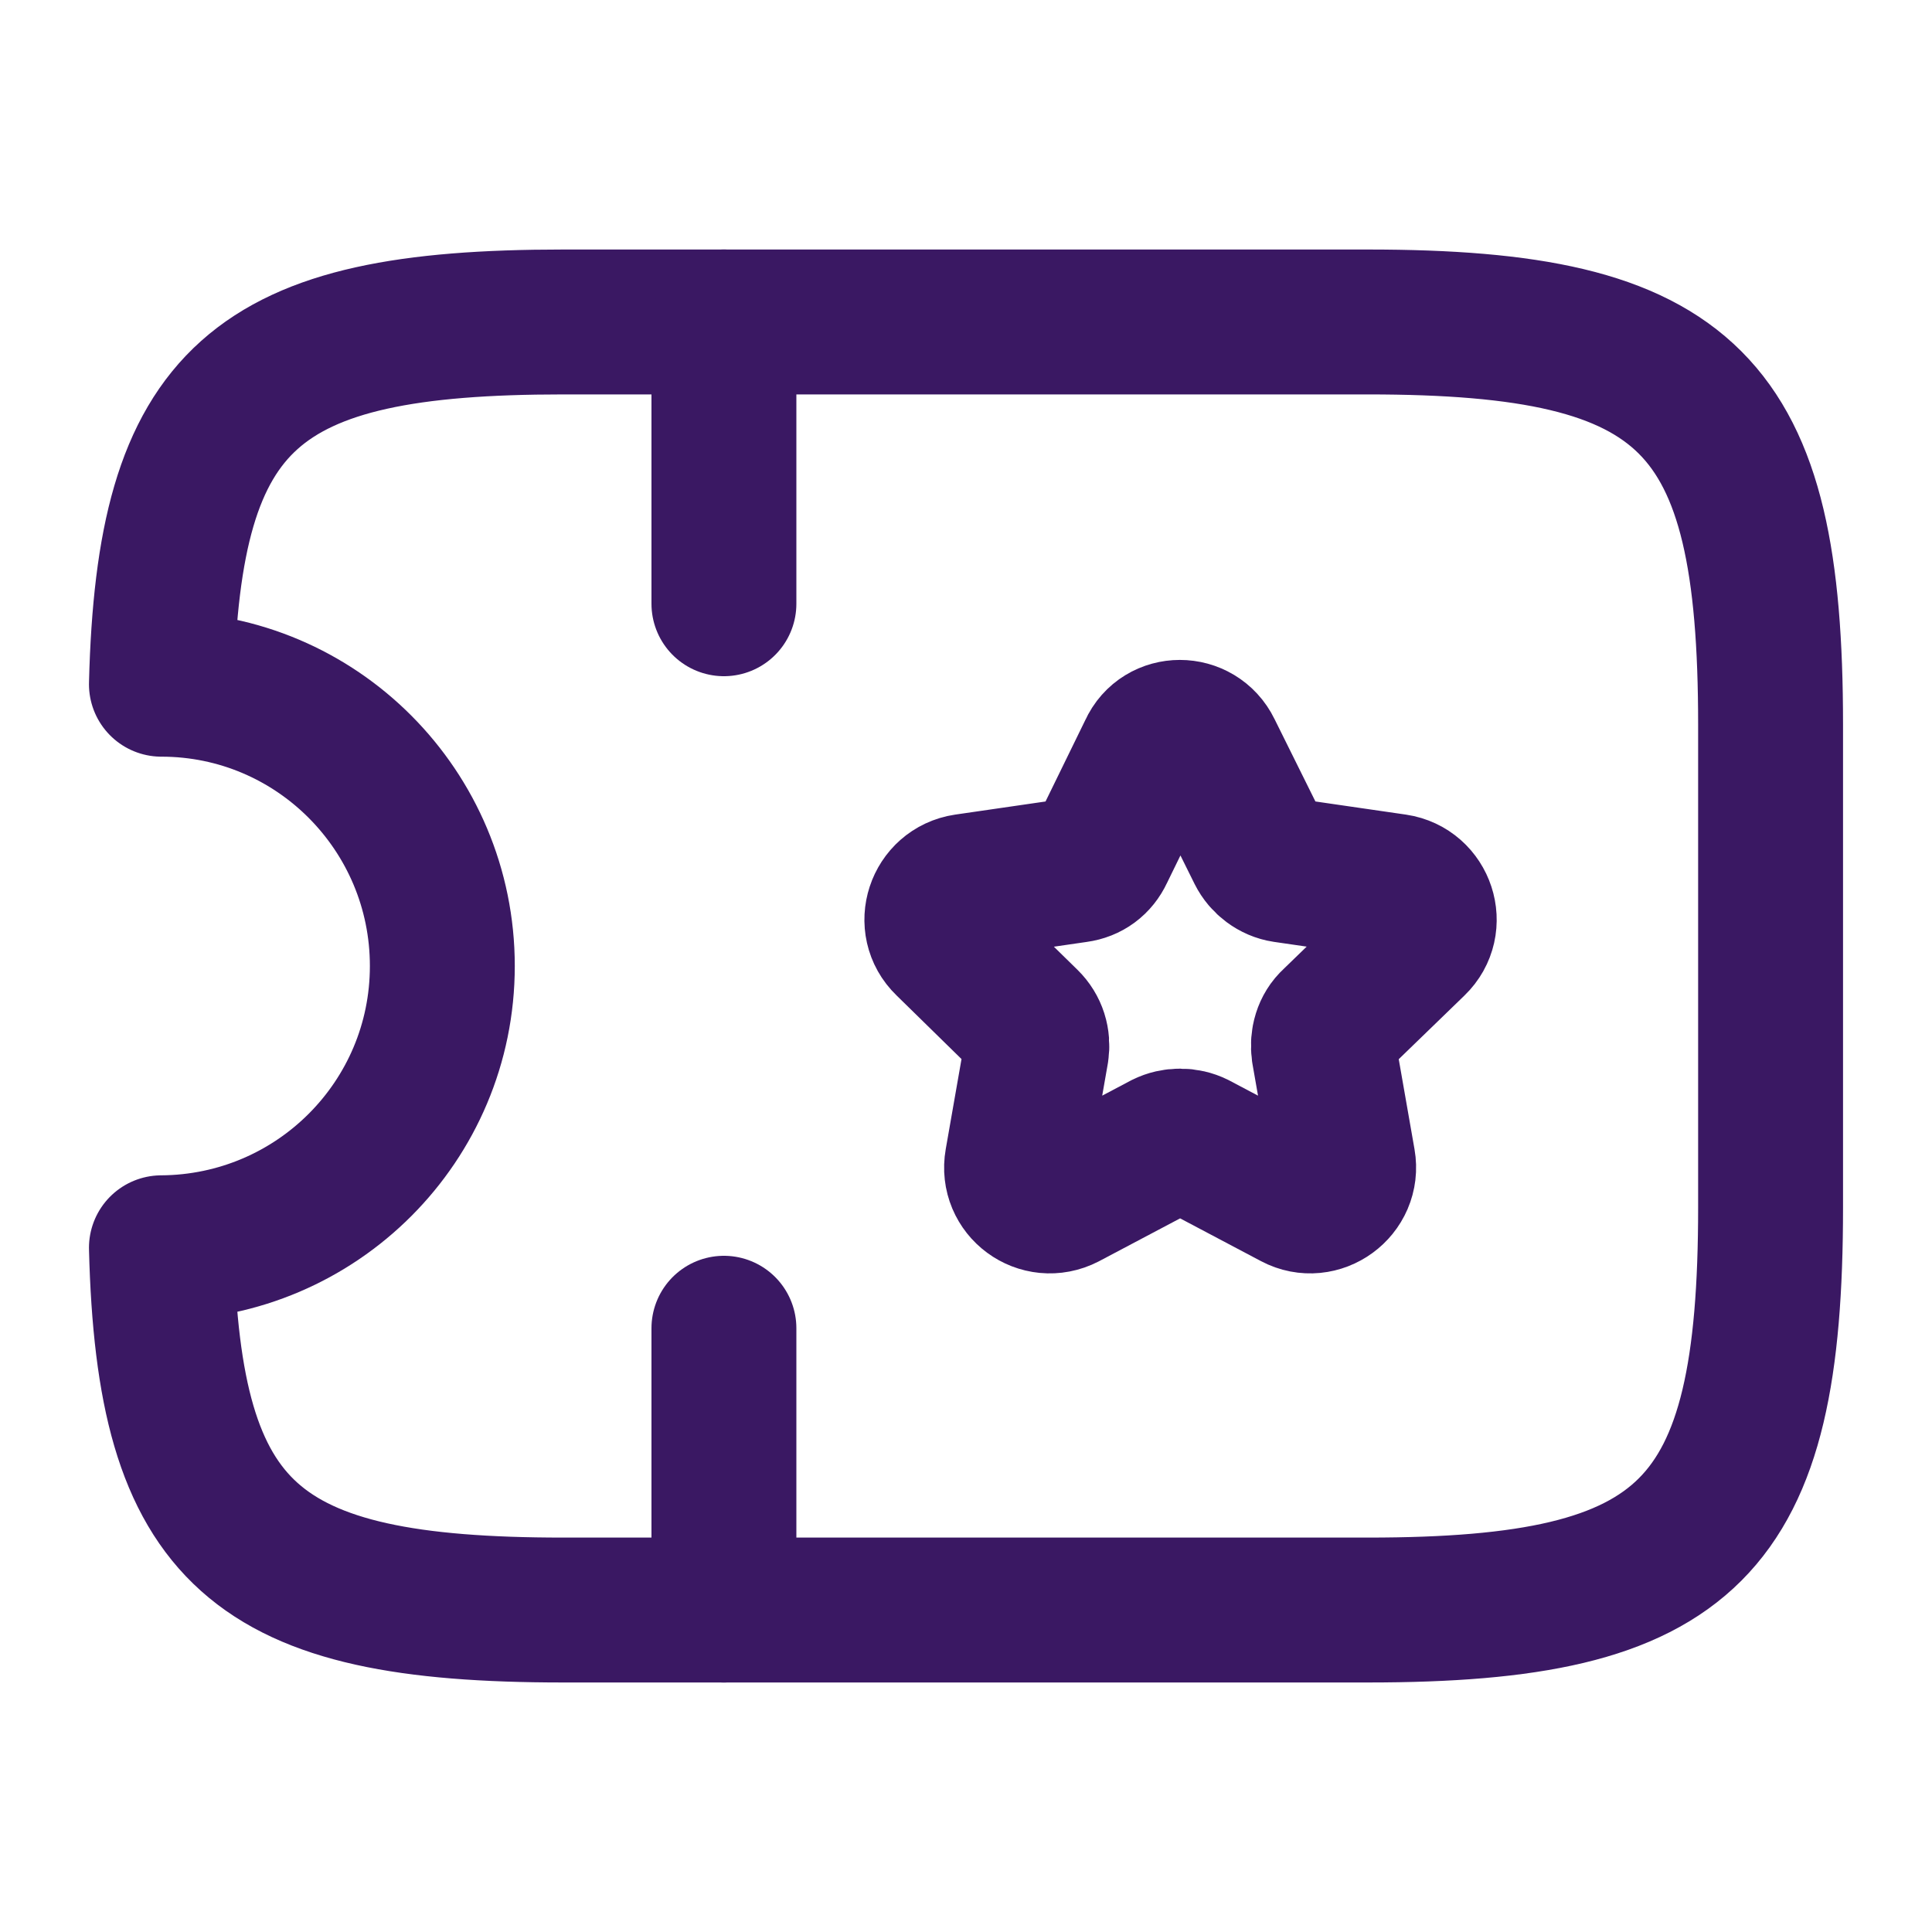 <svg width="20" height="20" viewBox="0 0 20 20" fill="none" xmlns="http://www.w3.org/2000/svg">
<path d="M14.162 3.333H5.829C2.637 3.333 1.746 4.1 1.671 7.083C3.279 7.083 4.579 8.392 4.579 10C4.579 11.608 3.279 12.908 1.671 12.917C1.746 15.9 2.637 16.667 5.829 16.667H14.162C17.496 16.667 18.329 15.833 18.329 12.5V7.5C18.329 4.167 17.496 3.333 14.162 3.333Z" stroke="#3A1863" stroke-width="1.5" stroke-linecap="round" stroke-linejoin="round"/>
<path d="M7.494 3.333V6.25" stroke="#3A1863" stroke-width="1.5" stroke-linecap="round" stroke-linejoin="round"/>
<path d="M7.494 13.75V16.667" stroke="#3A1863" stroke-width="1.5" stroke-linecap="round" stroke-linejoin="round"/>
<path d="M12.521 7.775L13.038 8.817C13.088 8.917 13.188 8.992 13.296 9.008L14.446 9.175C14.729 9.217 14.846 9.567 14.638 9.767L13.804 10.575C13.721 10.65 13.688 10.767 13.704 10.883L13.904 12.025C13.954 12.308 13.654 12.525 13.404 12.392L12.379 11.85C12.279 11.8 12.154 11.8 12.054 11.85L11.029 12.392C10.771 12.525 10.479 12.308 10.529 12.025L10.729 10.883C10.746 10.767 10.713 10.658 10.629 10.575L9.804 9.767C9.596 9.567 9.713 9.217 9.996 9.175L11.146 9.008C11.263 8.992 11.354 8.925 11.404 8.817L11.913 7.775C12.029 7.517 12.396 7.517 12.521 7.775Z" stroke="#3A1863" stroke-width="1.5" stroke-linecap="round" stroke-linejoin="round"/>
</svg>
